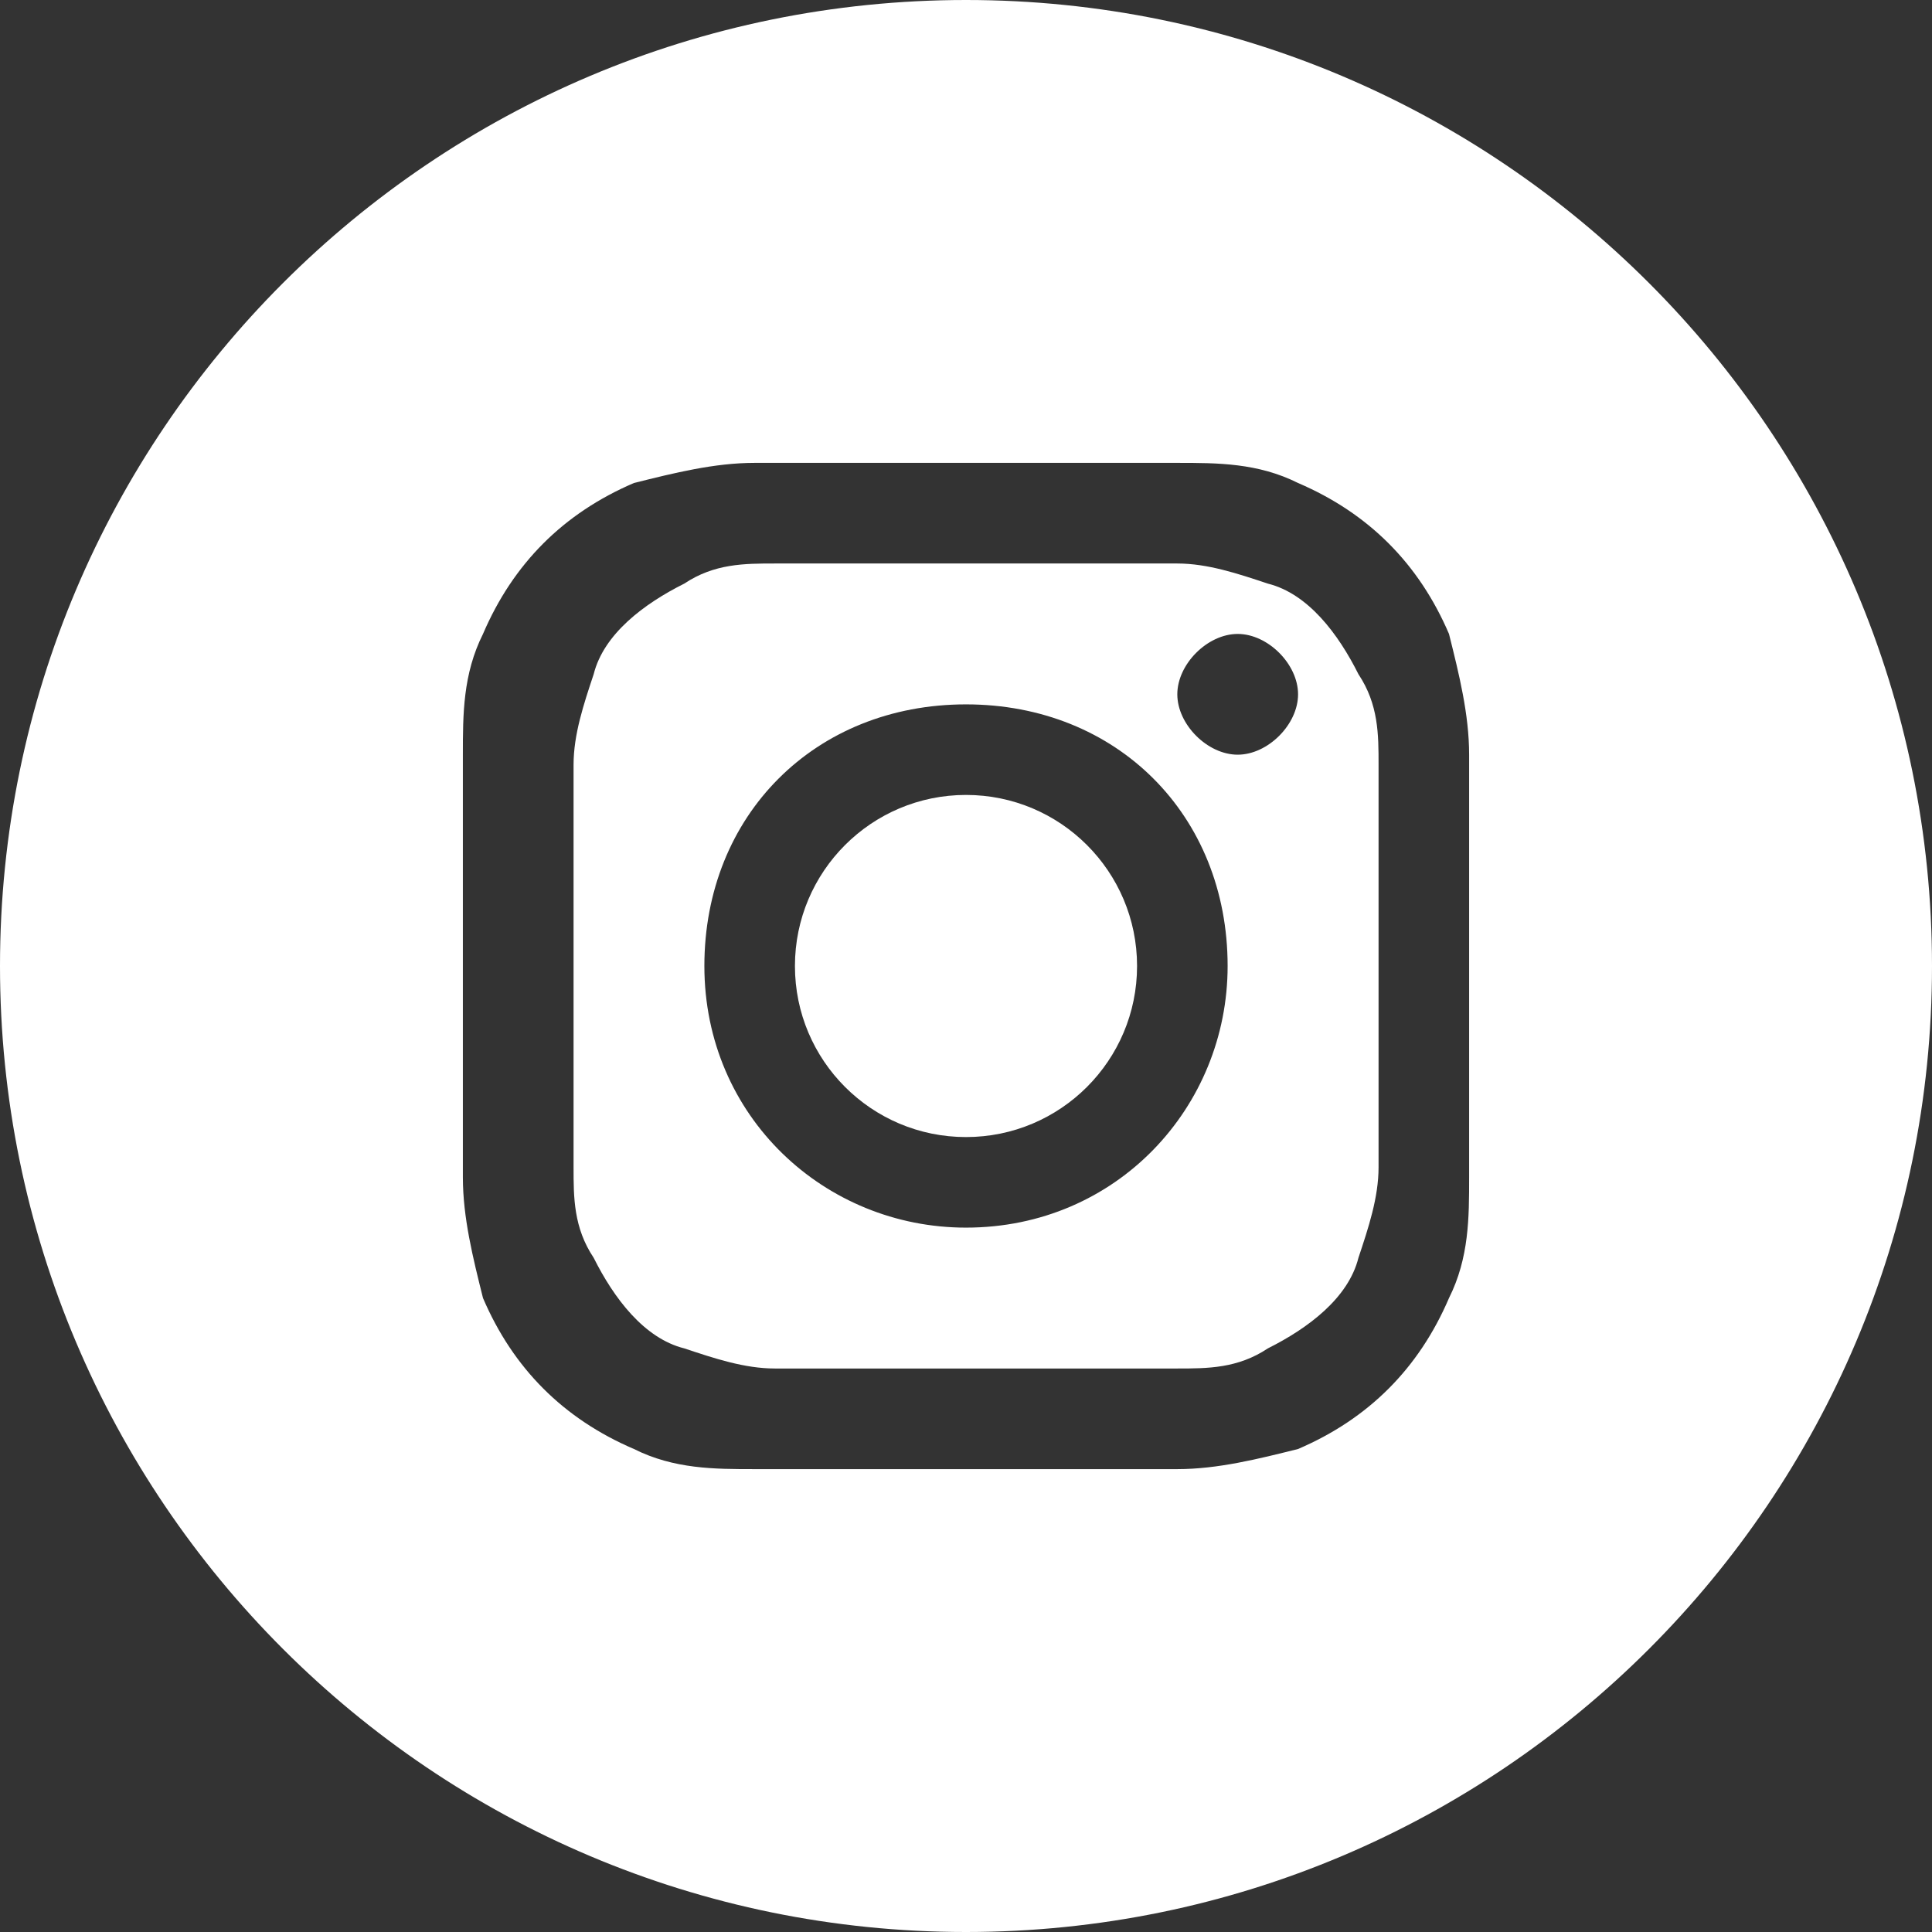 <?xml version="1.0" encoding="UTF-8"?>
<svg id="instagram" xmlns="http://www.w3.org/2000/svg" version="1.1" viewBox="0 0 19.2 19.2">
  <rect x="0" y="0" width="19.2" height="19.2" fill="#333333" stroke="none"/>
  <defs>
    <style>
      .cls-1 {
        fill: #fff;
        stroke-width: 0px;
      }
    </style>
  </defs>
  <path class="cls-1" d="M13.5,6.7c-.2-.4-.5-.8-.9-.9-.3-.1-.6-.2-.9-.2-.5,0-.7,0-2,0s-1.5,0-2,0c-.3,0-.6,0-.9.2-.4.2-.8.5-.9.9-.1.3-.2.6-.2.9,0,.5,0,.7,0,2s0,1.5,0,2c0,.3,0,.6.2.9.2.4.5.8.9.9.3.1.6.2.9.2.5,0,.7,0,2,0s1.5,0,2,0c.3,0,.6,0,.9-.2.4-.2.8-.5.9-.9.1-.3.2-.6.2-.9,0-.5,0-.7,0-2s0-1.5,0-2c0-.3,0-.6-.2-.9ZM9.6,12.2c-1.4,0-2.6-1.1-2.6-2.6s1.1-2.6,2.6-2.6,2.6,1.1,2.6,2.6h0c0,1.4-1.1,2.6-2.6,2.6ZM12.3,7.5c-.3,0-.6-.3-.6-.6s.3-.6.6-.6c.3,0,.6.3.6.6s-.3.6-.6.6h0Z"/>
  <circle class="cls-1" cx="9.6" cy="9.6" r="1.7"/>
  <path class="cls-1" d="M9.6,0C4.3,0,0,4.3,0,9.6s4.3,9.6,9.6,9.6,9.6-4.3,9.6-9.6S14.9,0,9.6,0h0ZM14.6,11.7c0,.4,0,.8-.2,1.2-.3.7-.8,1.2-1.5,1.5-.4.1-.8.2-1.2.2-.5,0-.7,0-2.1,0s-1.5,0-2.1,0c-.4,0-.8,0-1.2-.2-.7-.3-1.2-.8-1.5-1.5-.1-.4-.2-.8-.2-1.2,0-.5,0-.7,0-2.1s0-1.5,0-2.1c0-.4,0-.8.2-1.2.3-.7.8-1.2,1.5-1.5.4-.1.8-.2,1.2-.2.5,0,.7,0,2.1,0s1.5,0,2.1,0c.4,0,.8,0,1.2.2.7.3,1.2.8,1.5,1.5.1.4.2.8.2,1.2,0,.5,0,.7,0,2.1s0,1.5,0,2.1Z"/>
</svg>